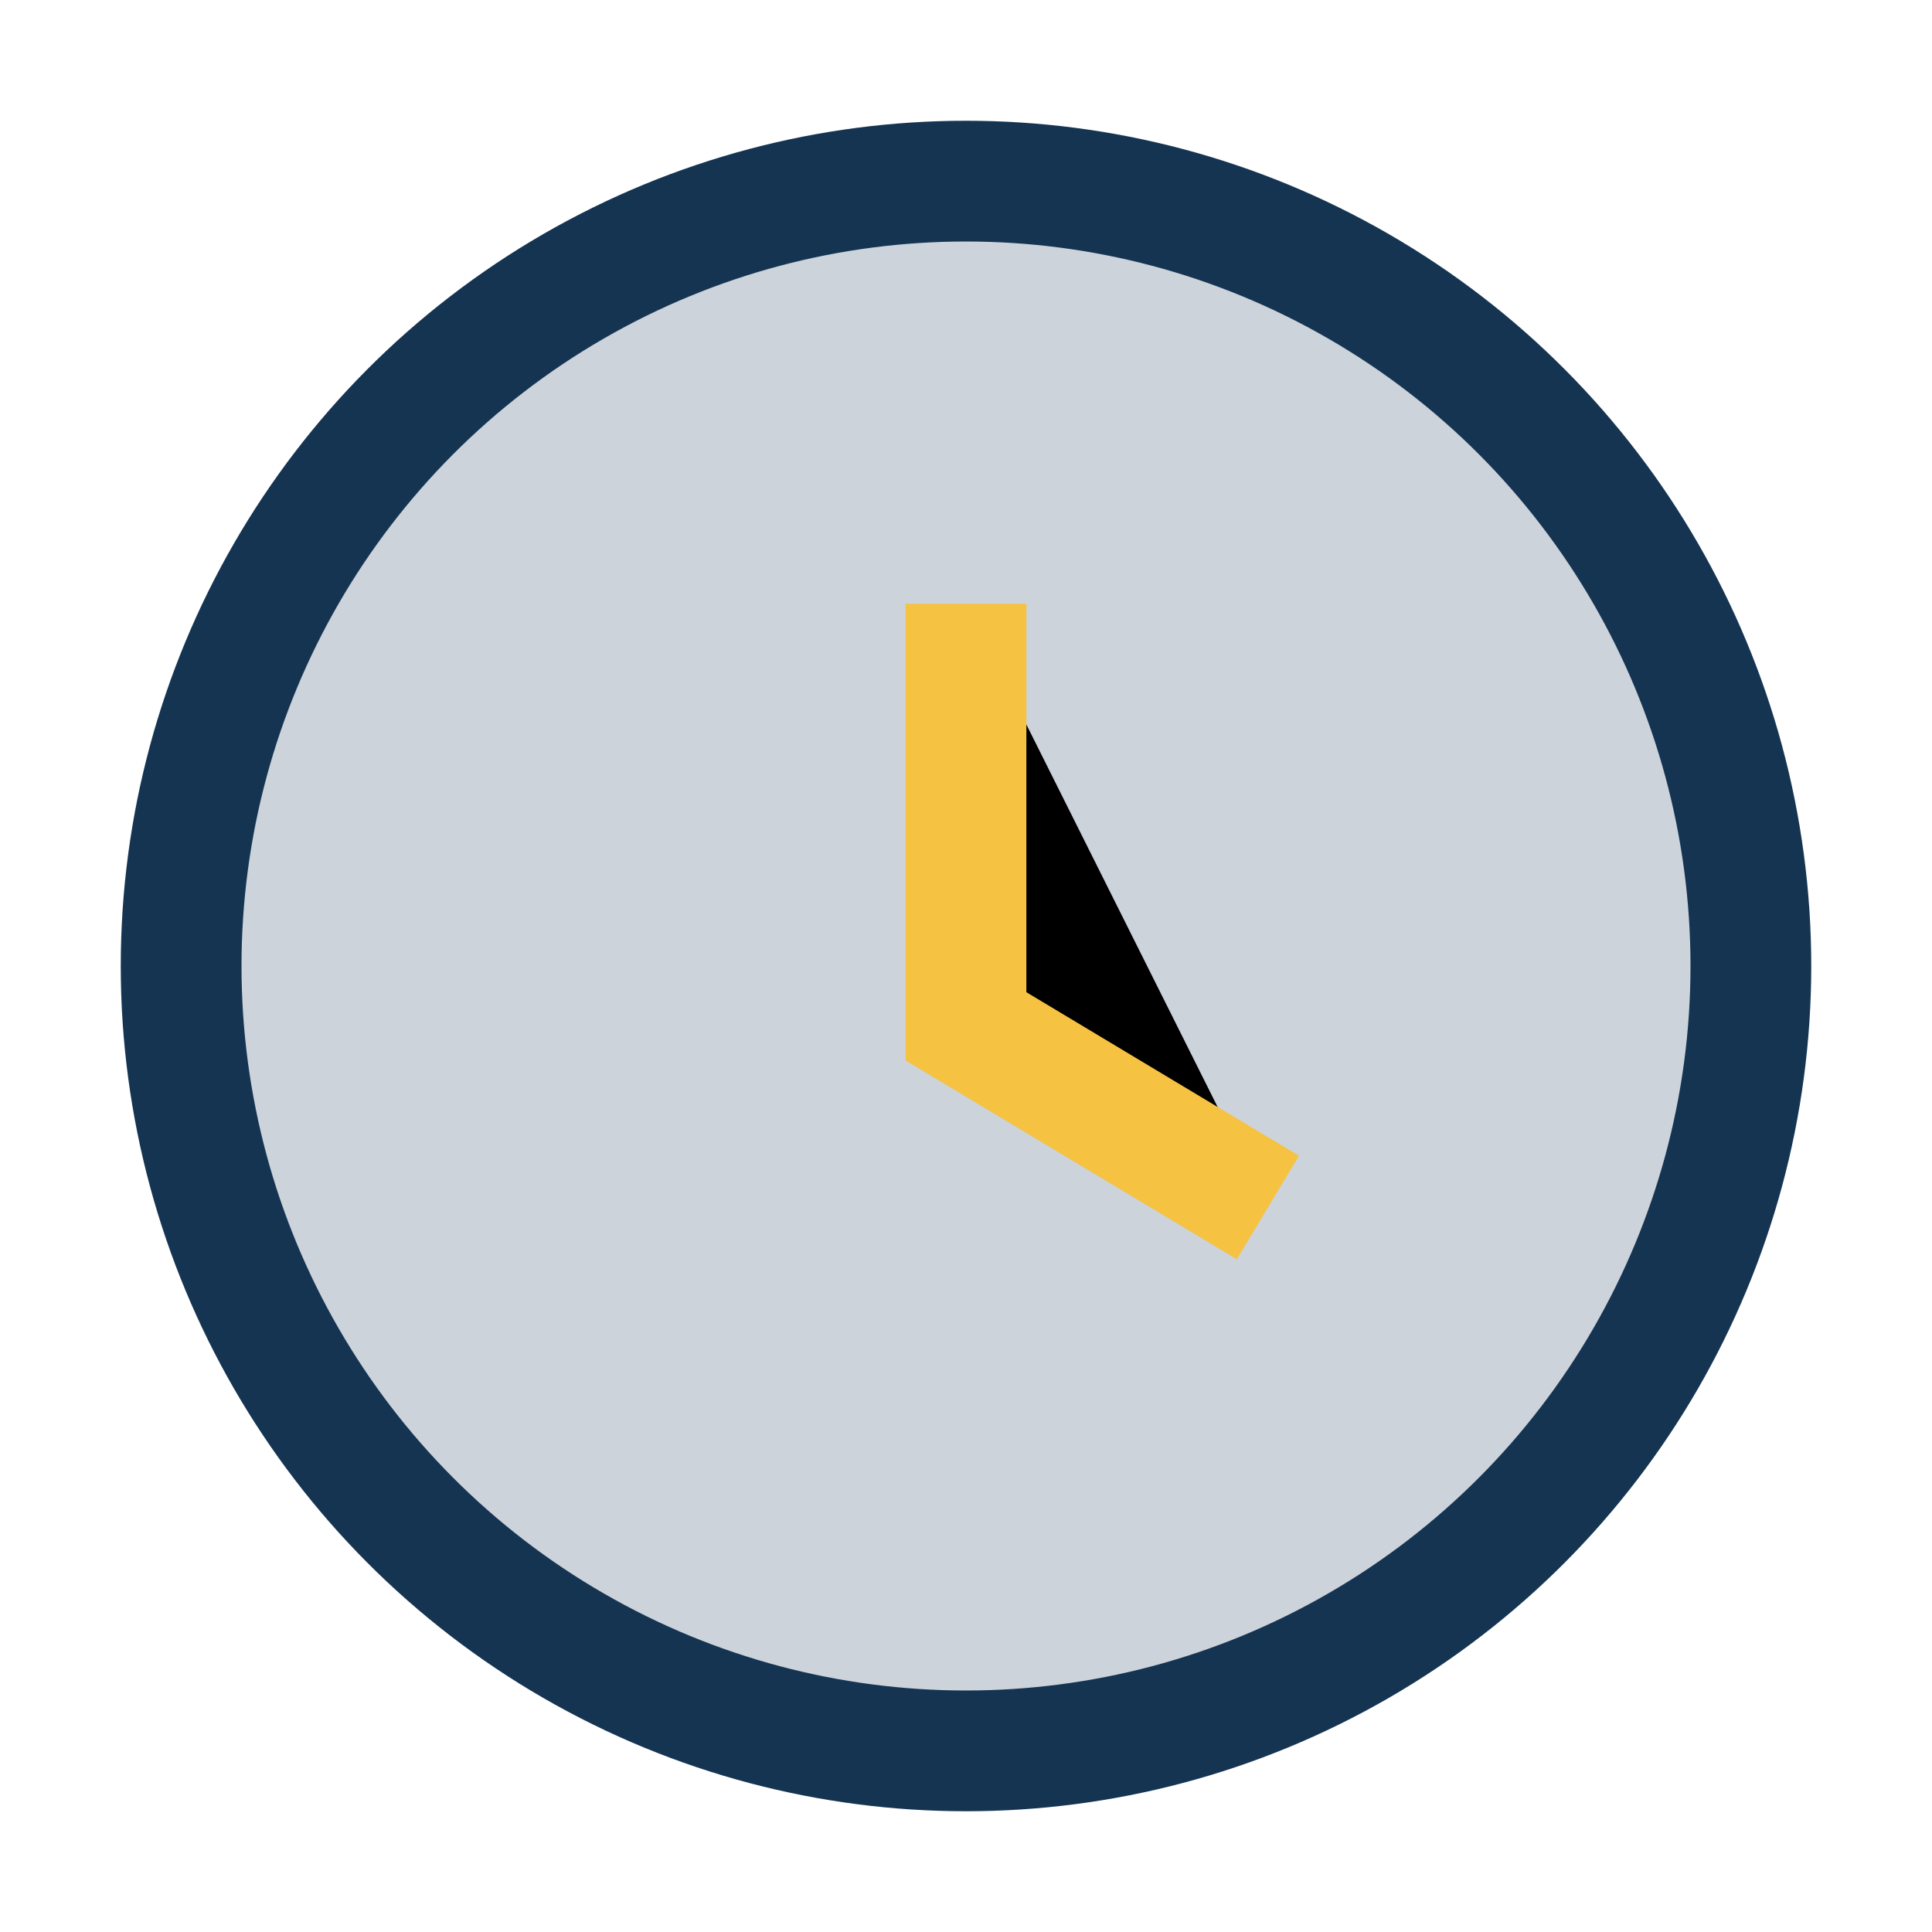 <?xml version="1.0" encoding="UTF-8"?>
<svg xmlns="http://www.w3.org/2000/svg" width="32" height="32" viewBox="0 0 32 32"><circle cx="16" cy="16" r="13" fill="#CCD3DB" stroke="#153452" stroke-width="2"/><path d="M16 10v7l5 3" stroke="#F5C242" stroke-width="2"/></svg>